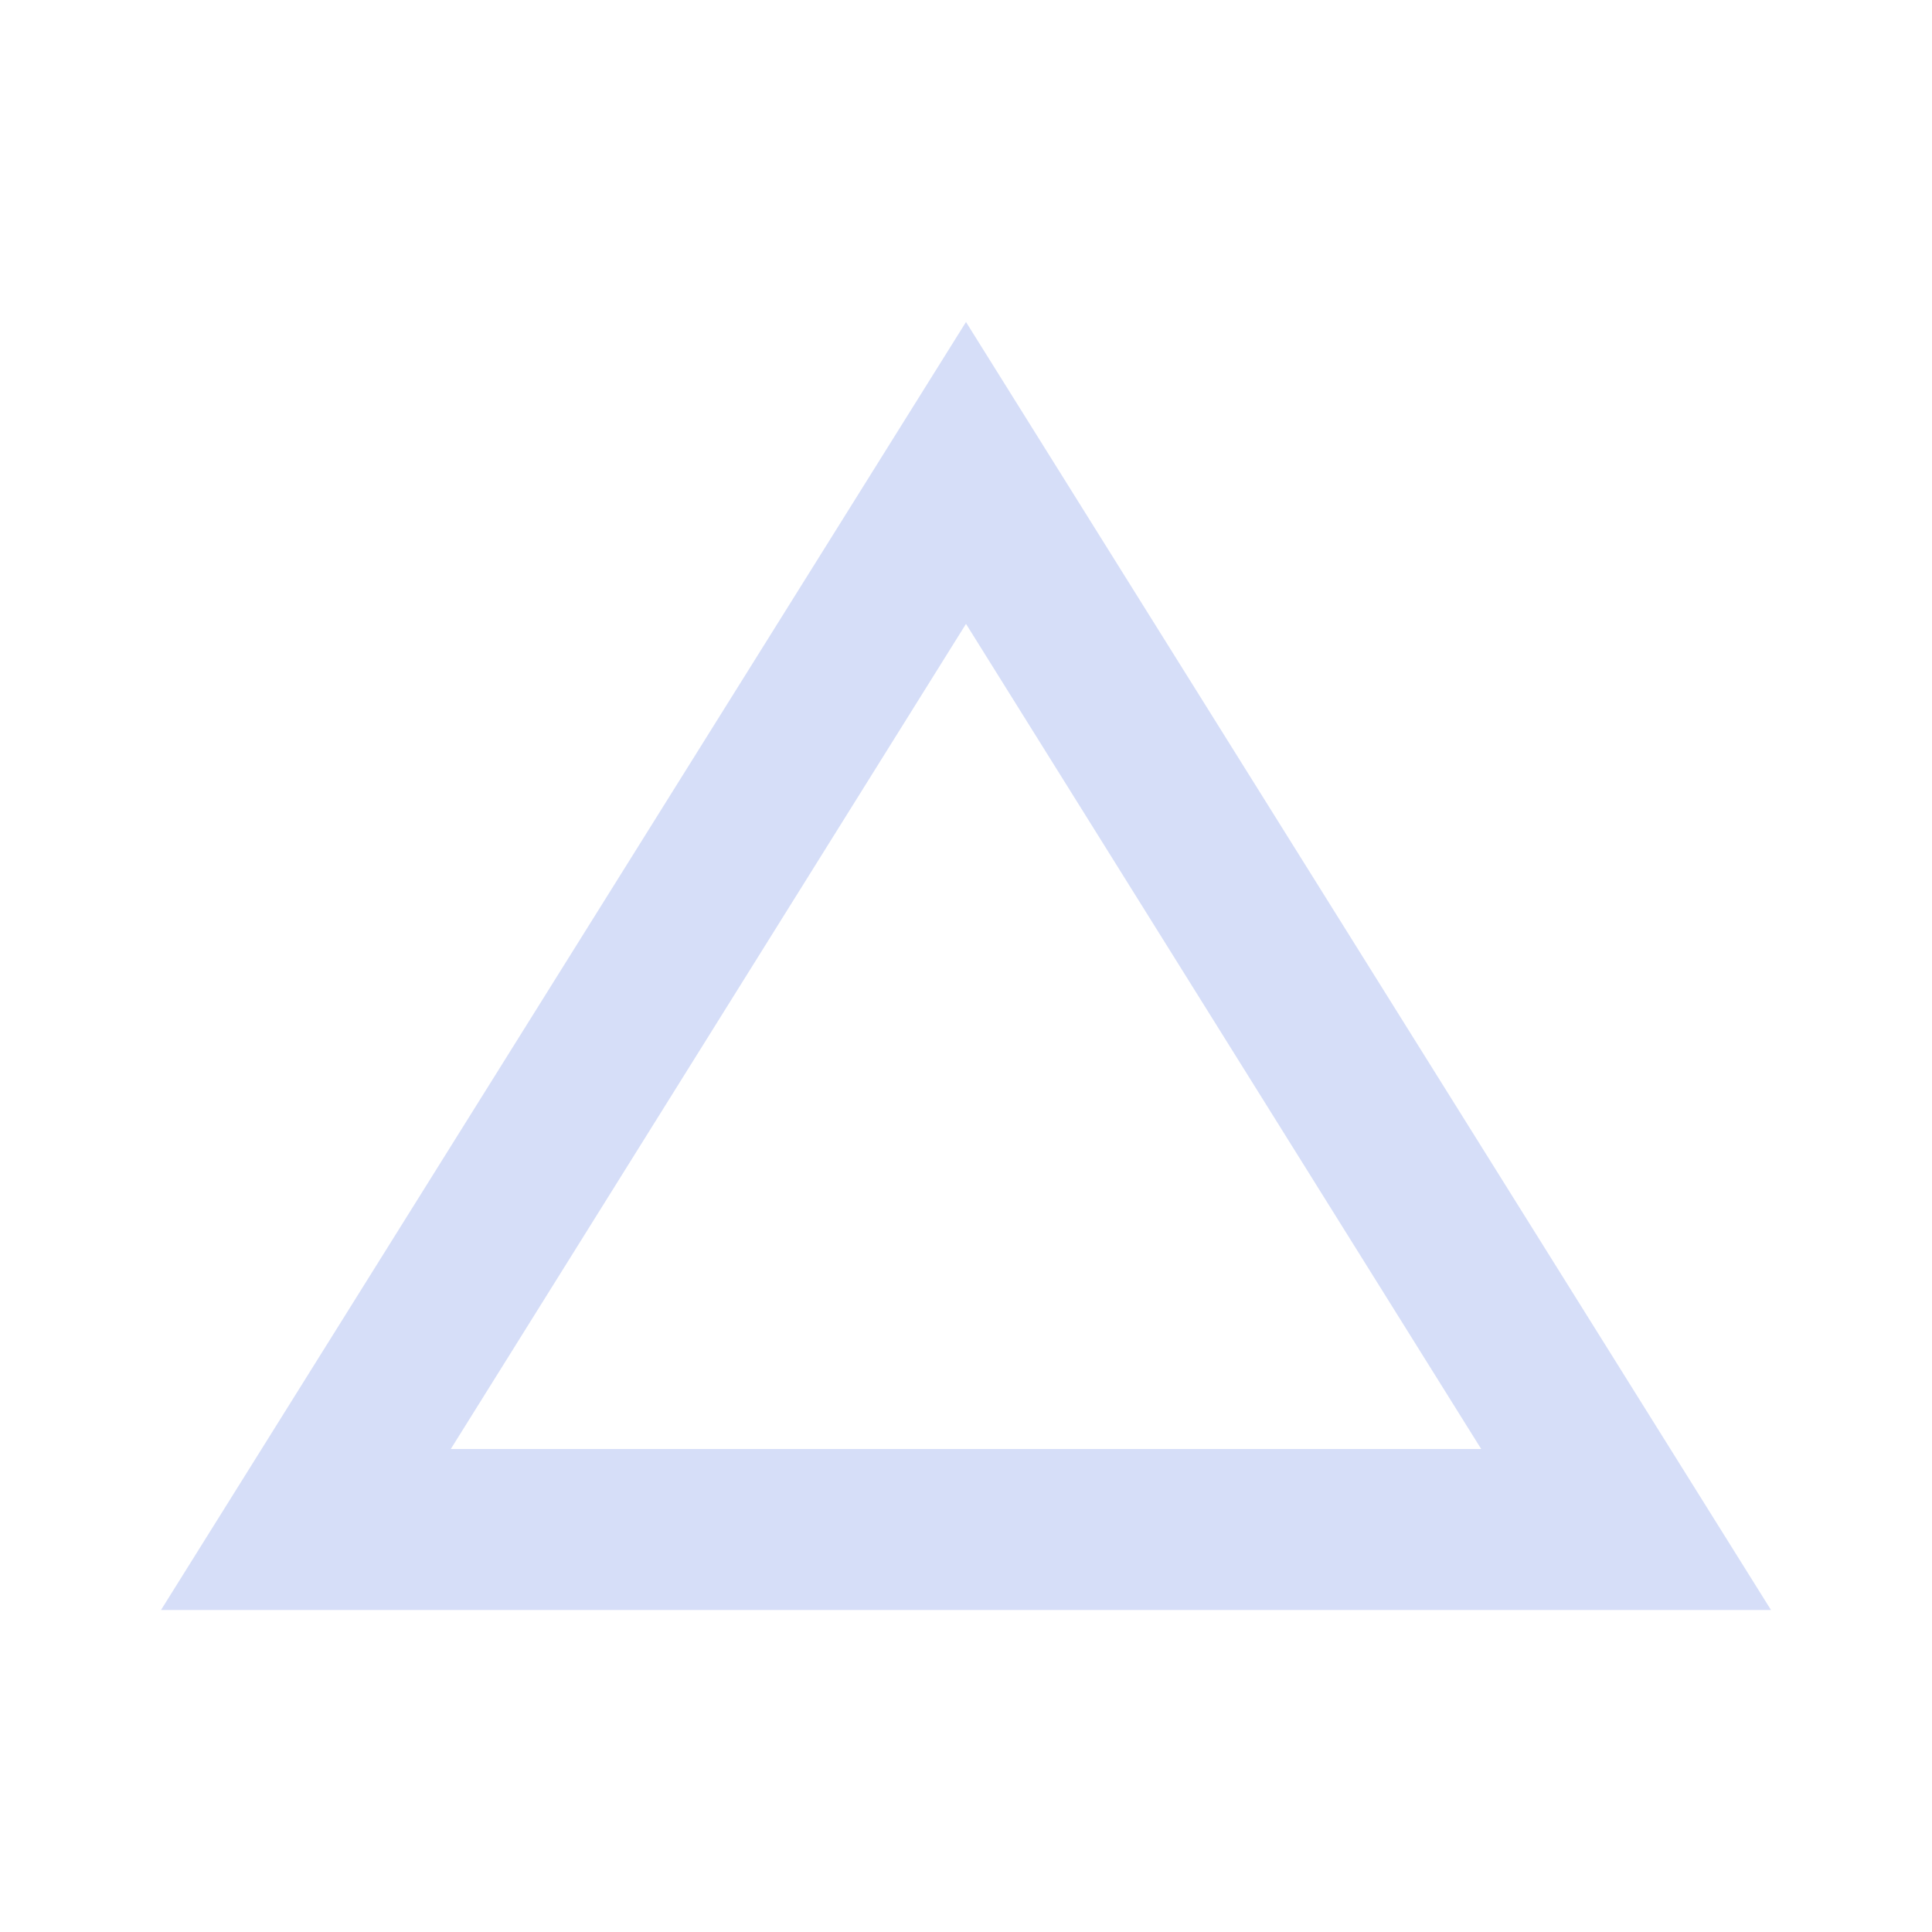 <svg width="48" height="48" viewBox="0 0 48 48" fill="none" xmlns="http://www.w3.org/2000/svg">
<mask id="mask0_4_189" style="mask-type:alpha" maskUnits="userSpaceOnUse" x="0" y="0" width="48" height="48">
<rect width="48" height="48" fill="#D9D9D9"/>
</mask>
<g mask="url(#mask0_4_189)">
<path d="M4 40L24 8L44 40H4ZM11.2 36H36.8L24 15.5L11.2 36Z" fill="#D6DEF8"/>
</g>
</svg>
